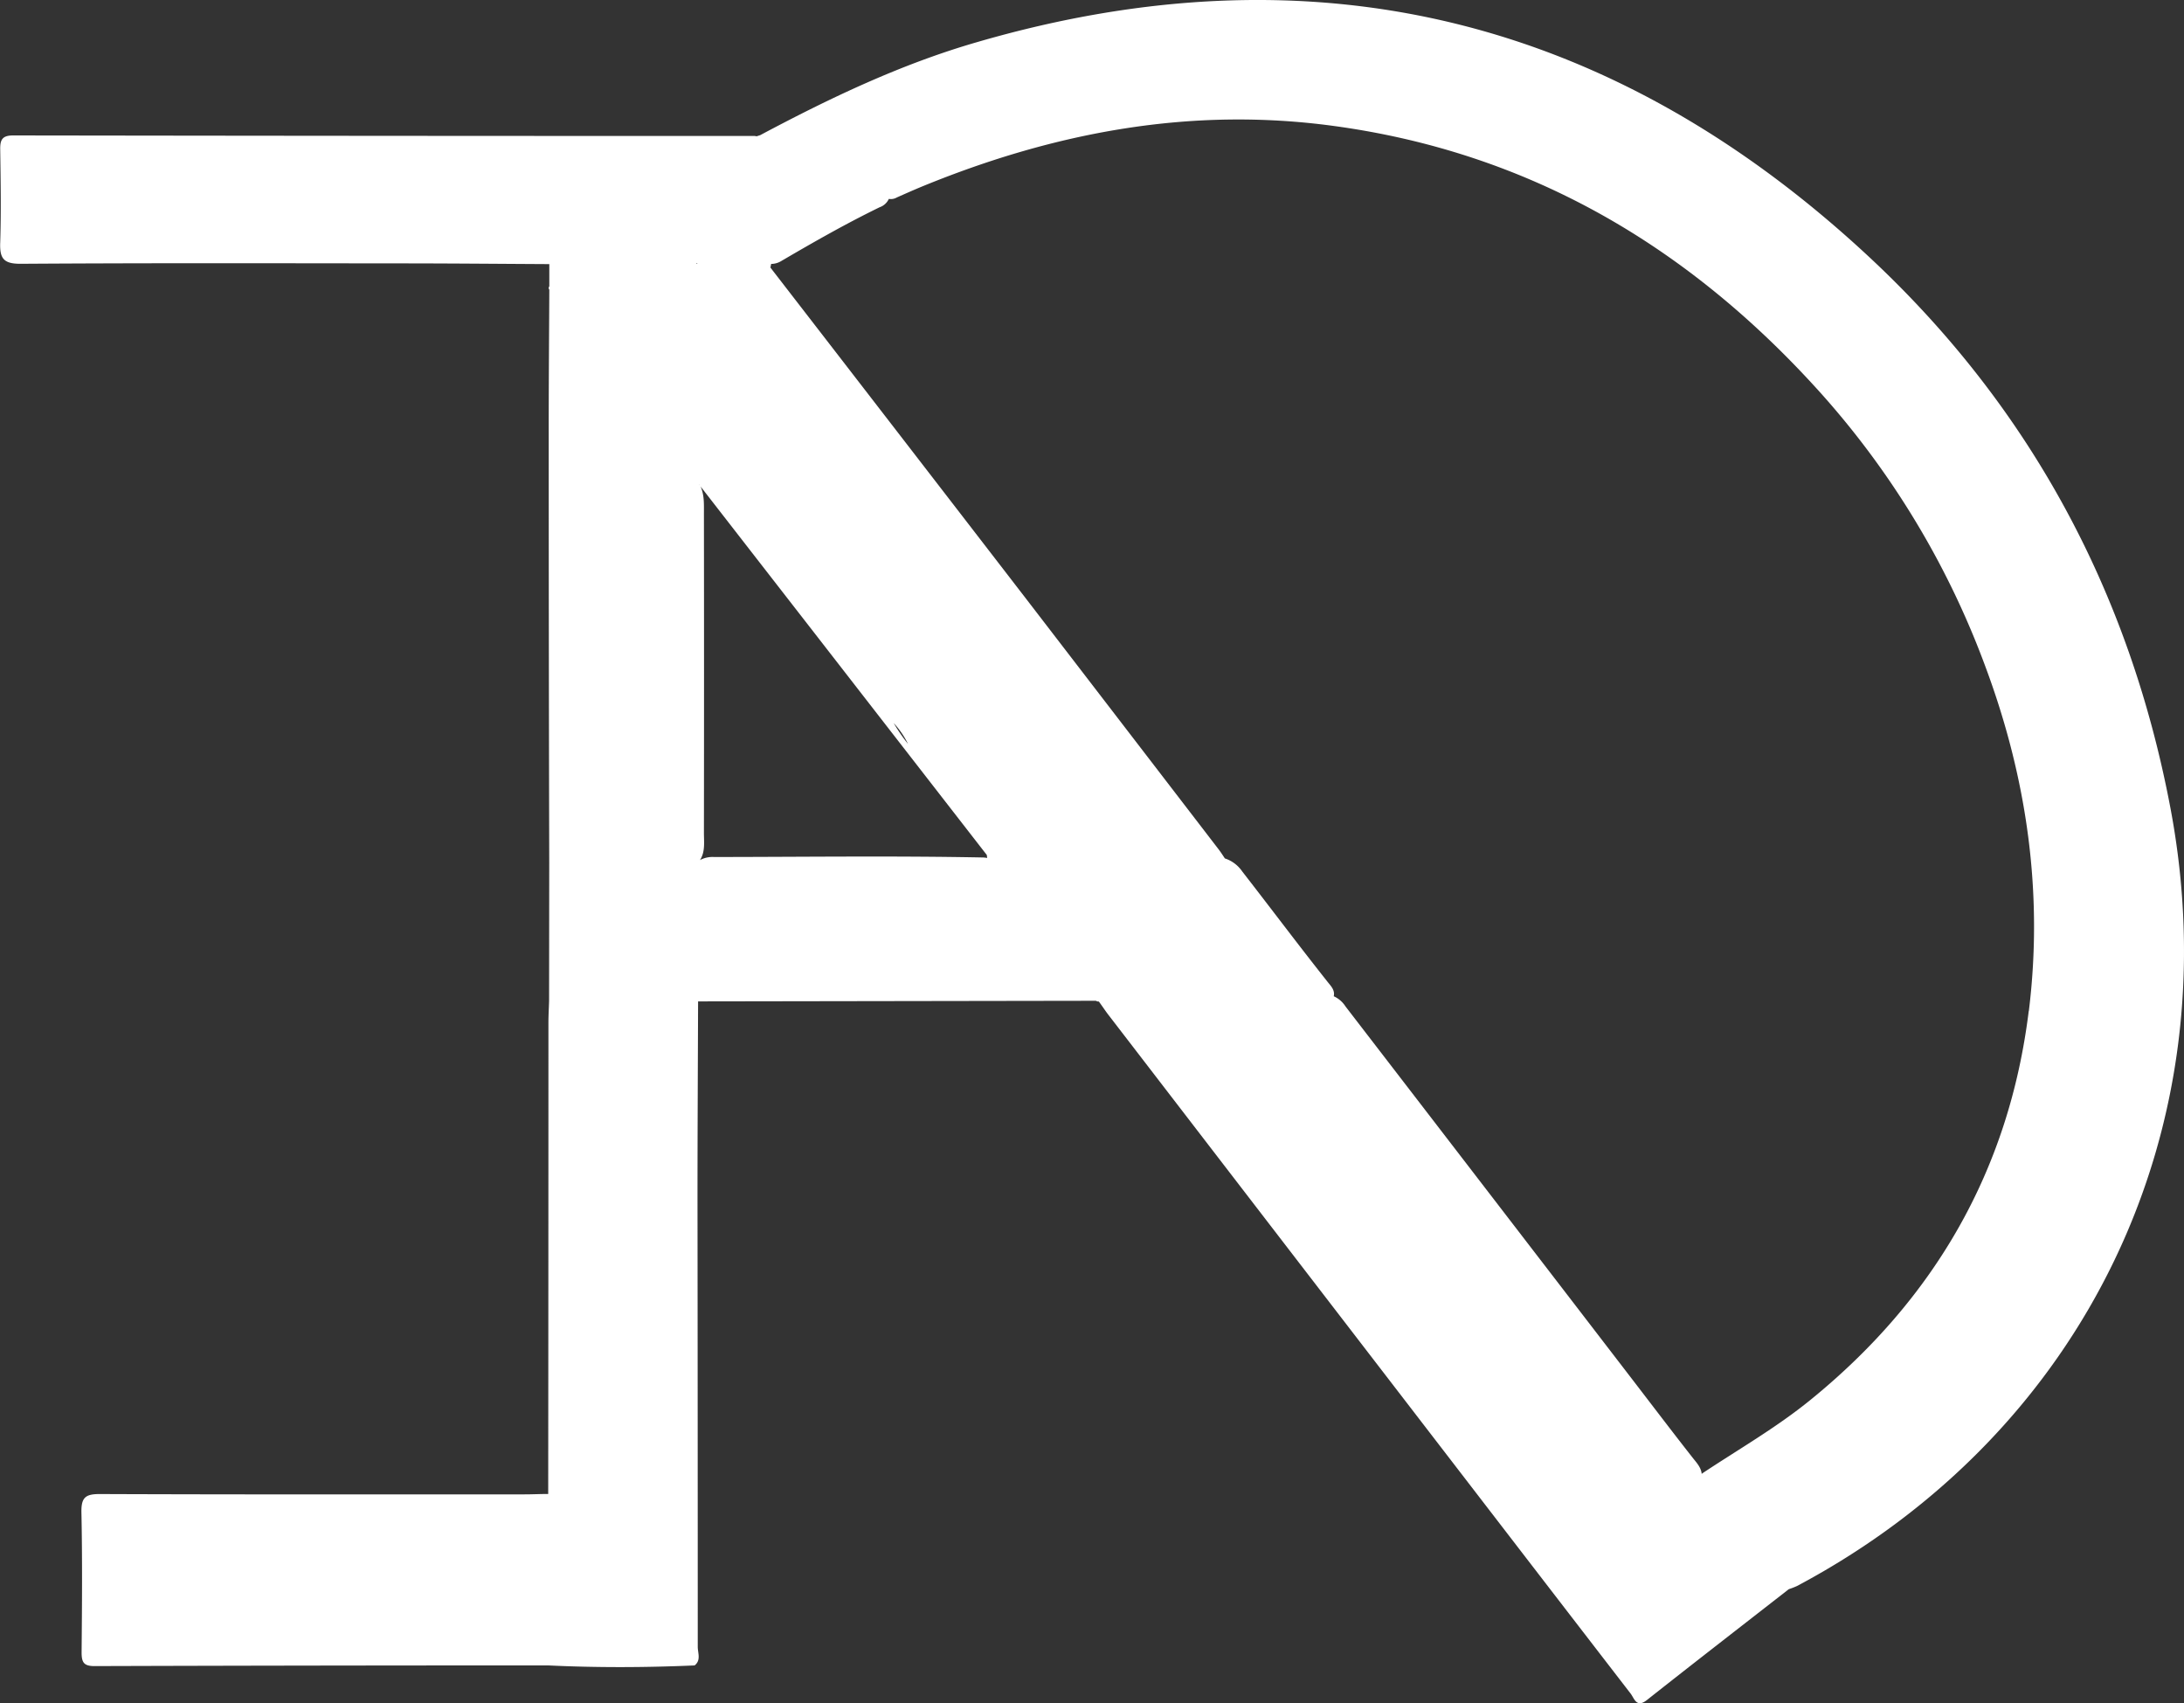 <svg xmlns="http://www.w3.org/2000/svg" viewBox="0 0 597.9 466.2"><rect x="0" y="0" width="597.9" height="466.2" fill="#333333" stroke="none"/><defs><style>.cls-1{fill:#fff;}</style></defs><g id="Capa_2" data-name="Capa 2"><g id="Capa_1-2" data-name="Capa 1"><path class="cls-1" d="M594.17,221.08c-11.2-59.14-38.51-109.75-82.31-150.6C441.8,5.15,360.16-15.43,267.49,11.53c-20.8,6-40.29,15.3-59.37,25.46h0l-1,.32h0a2.92,2.92,0,0,0-.5-.09q-101.52,0-203-.15c-3,0-3.6,1.16-3.56,3.82.12,8.48.27,17,0,25.43-.17,4.41.87,5.91,5.66,5.88,34.58-.23,69.17-.14,103.76-.11,13.64,0,27.27.13,40.9.2h0c0,2,0,4.06,0,6.09h0a.68.68,0,0,0,0,.9c-.06,13.1-.17,26.2-.16,39.31q0,58.72.14,117.46L150.32,274h0c-.06,2-.18,4-.18,6q0,64.46-.06,128.91h0c-2.16,0-4.32.11-6.49.11-38.76,0-77.53.06-116.3-.09-3.88,0-5.05.93-5,4.92.27,12.8.17,25.62.05,38.42,0,2.71.58,3.76,3.54,3.75q62.15-.19,124.28-.18h0c13.35.64,26.69.58,40,0,1.81-1.43.86-3.4.86-5.08q0-61.14-.07-122.27c0-18.14.1-36.27.16-54.4h0l108.91-.17a1.45,1.45,0,0,0,.81.21c1,1.35,1.88,2.73,2.89,4q53.83,70,107.7,140,17.49,22.74,35,45.43c1,1.32,1.58,4,4.42,1.77,12.9-10.19,25.9-20.25,38.87-30.36h0a21.73,21.73,0,0,0,2.29-.89C571.07,392,610.78,308.8,594.17,221.08ZM191,72.18h0l-.38,0v-.16Zm.41,60.52a.17.17,0,0,1,0-.07l.14.18Zm4.08,101.87a7.22,7.22,0,0,0-3.86.84c1.47-2.27,1.08-4.93,1.08-7.46q.06-43.66,0-87.34c0-2.49.14-5-.88-7.38a2.22,2.22,0,0,0-.25-.35q15.78,20.31,31.56,40.61L270.14,234a6.76,6.76,0,0,1,.1.77s0,0,0,.06a8.78,8.78,0,0,0-1-.13C244.68,234.22,220.1,234.55,195.52,234.57Zm49.09-36.75a24,24,0,0,1,4,5.79A45.71,45.71,0,0,1,244.61,197.82Zm310.81,78.93c-5.37,43.51-25.77,78.8-59.75,106.41-9.33,7.59-19.73,13.54-29.69,20.16l-.08.14c-.16-1.85-1.46-3.16-2.54-4.54-5.65-7.2-11.18-14.49-16.76-21.75q-39.09-50.87-78.22-101.7a7.48,7.48,0,0,0-3.22-2.79c.42-1.81-1-3-1.93-4.25-7.82-9.87-15.37-19.94-23.1-29.88a9.28,9.28,0,0,0-4.78-3.6c-.58-.88-1.15-1.76-1.79-2.59q-26.12-34-52.26-68-35.15-45.6-70.36-91.13h0l.21-1h.25a5.31,5.31,0,0,0,2.37-.7c8.88-5.2,17.82-10.3,27.08-14.81a4.31,4.31,0,0,0,2.51-2.28,3.26,3.26,0,0,0,2.2-.4c2.44-1.08,4.87-2.16,7.33-3.17,36-14.69,73.15-21.7,112.17-16.41,54,7.31,97.68,33.3,133.56,73.28a233.06,233.06,0,0,1,45,74.88C554.93,213.11,559.4,244.48,555.42,276.75Z"/></g></g></svg>